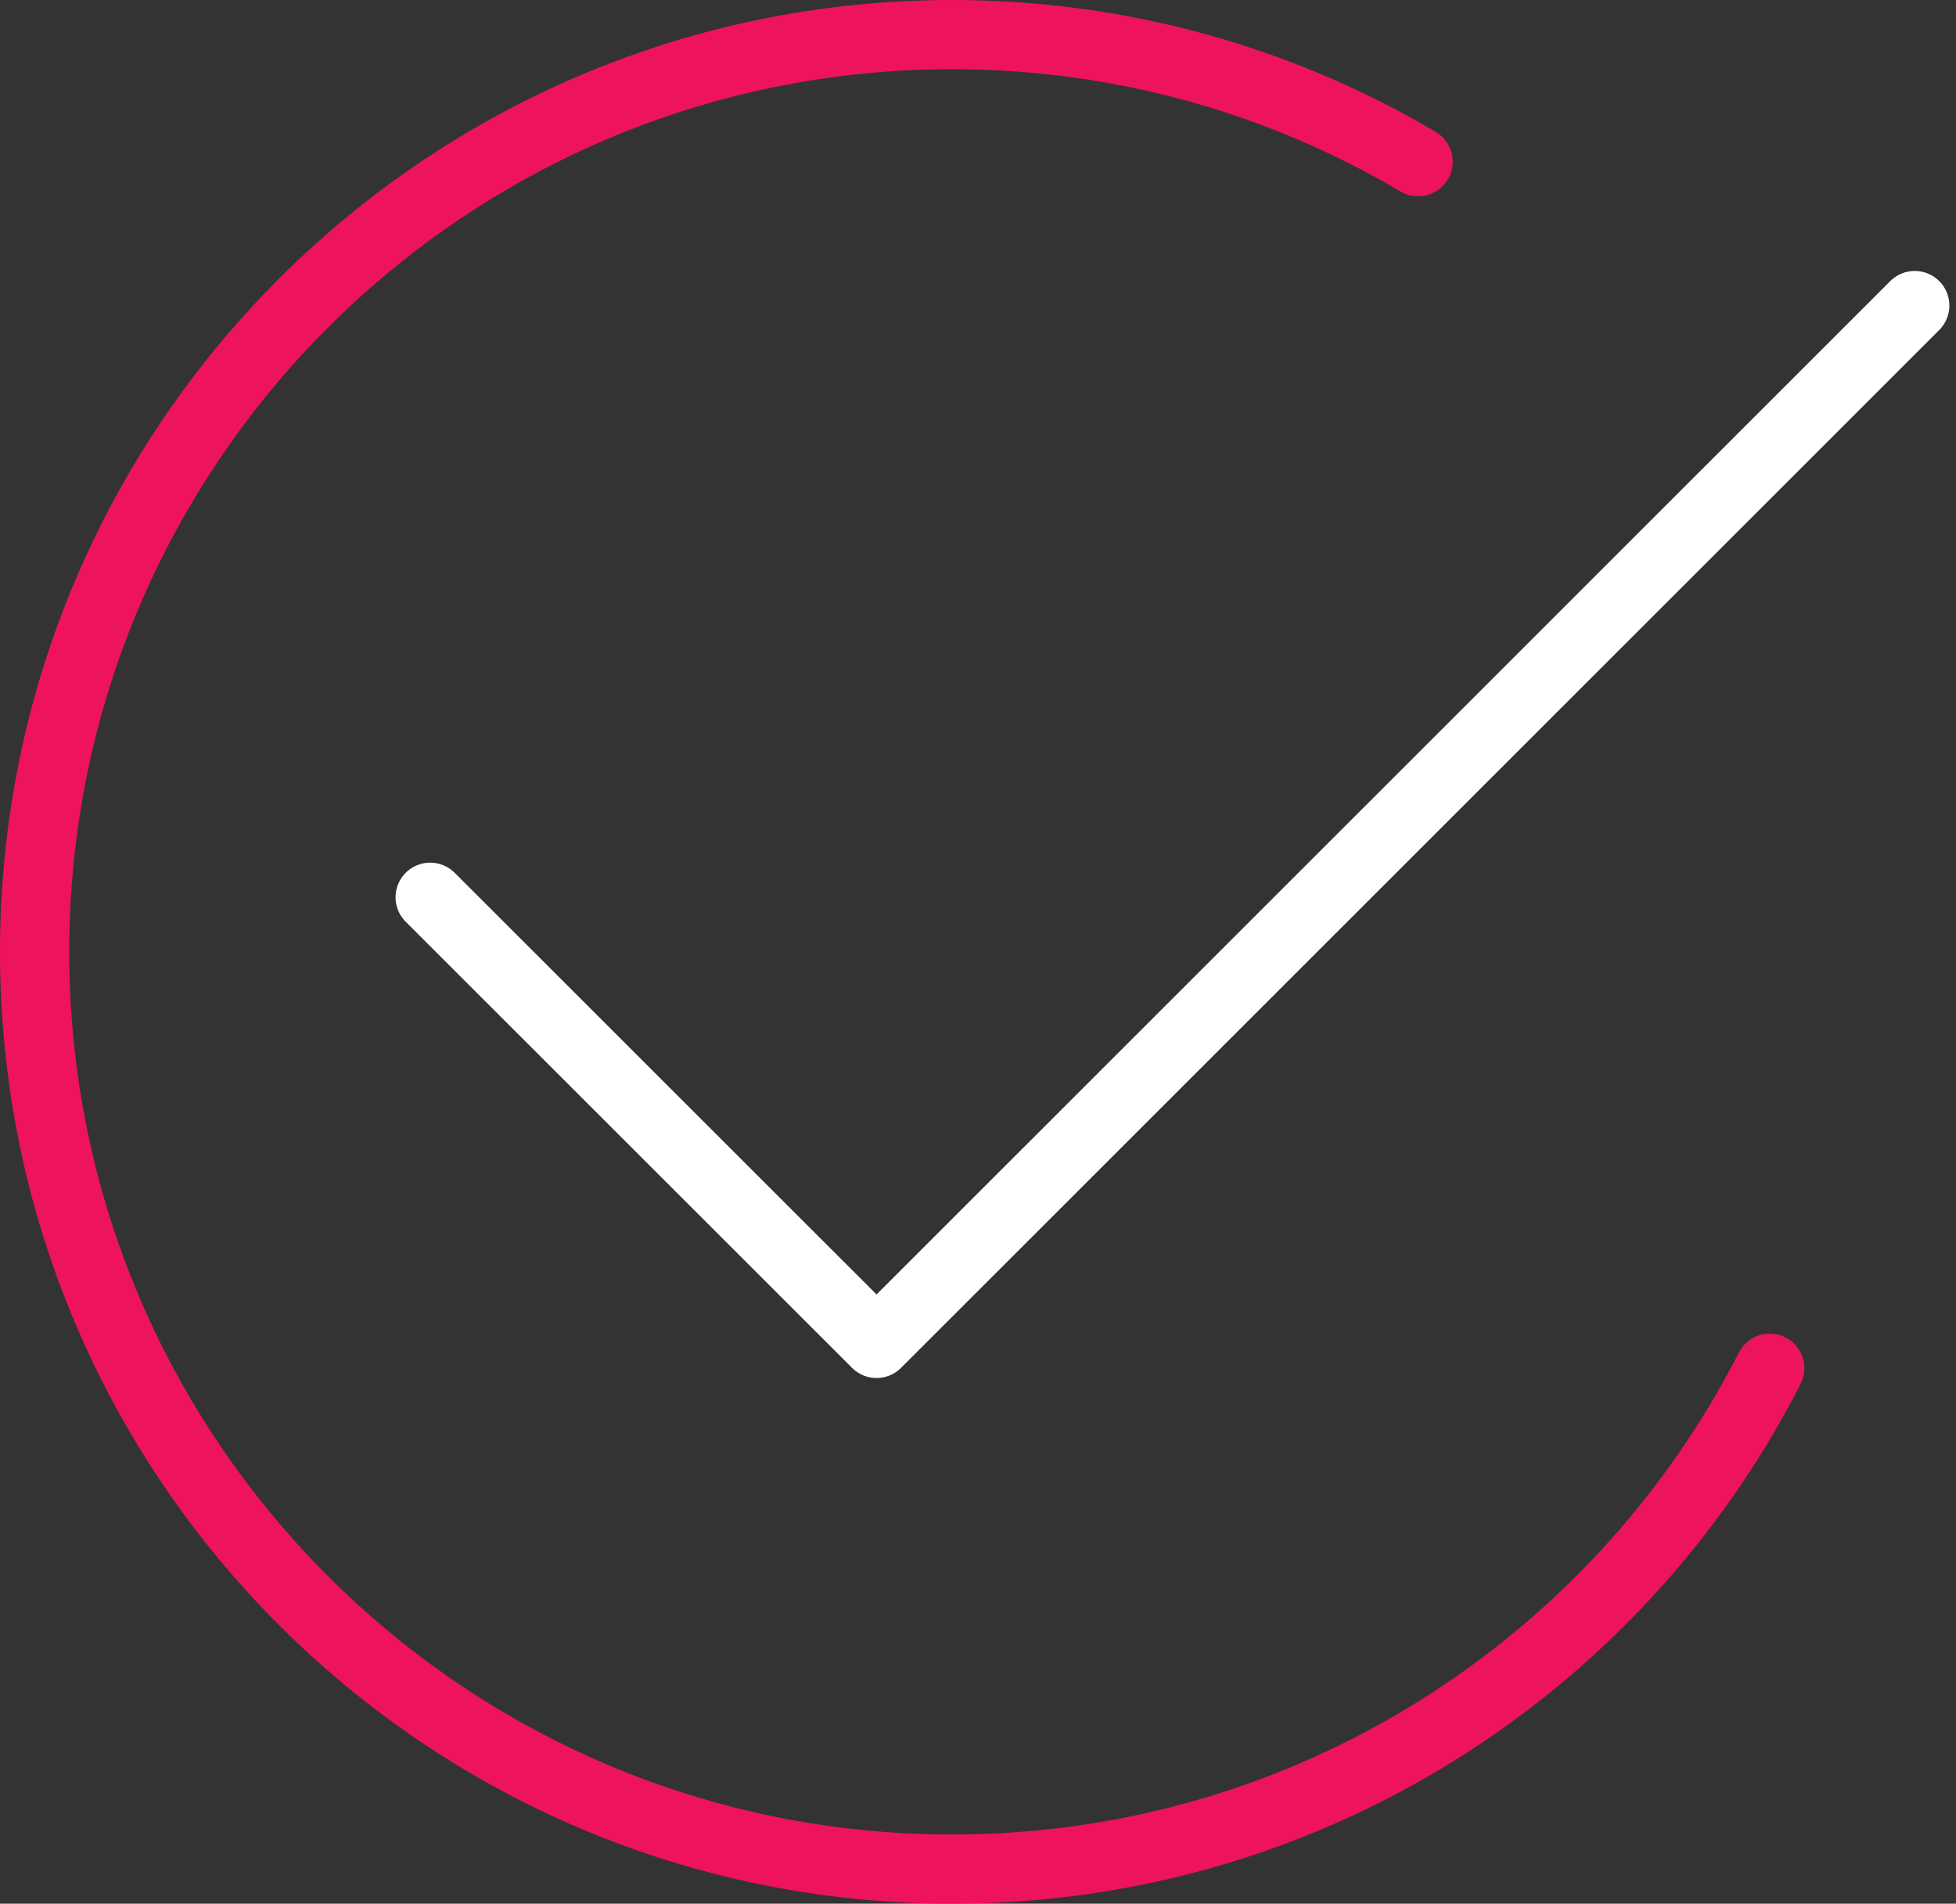 <svg xmlns="http://www.w3.org/2000/svg" width="113" height="110" fill="none" viewBox="0 0 113 110"><rect x="0" y="0" width="113" height="110" fill="#333333" stroke="none"/><path stroke="#ed145b" stroke-linecap="round" stroke-linejoin="round" stroke-width="4" d="M102.24 79.059C93.473 96.236 75.61 108 55 108 25.728 108 2 84.272 2 55S25.728 2 55 2c9.827 0 19.037 2.676 26.926 7.342"/><path stroke="#fff" stroke-linecap="round" stroke-linejoin="round" stroke-width="4" d="M110.616 17.656 50.639 77.624 24.852 51.846"/></svg>